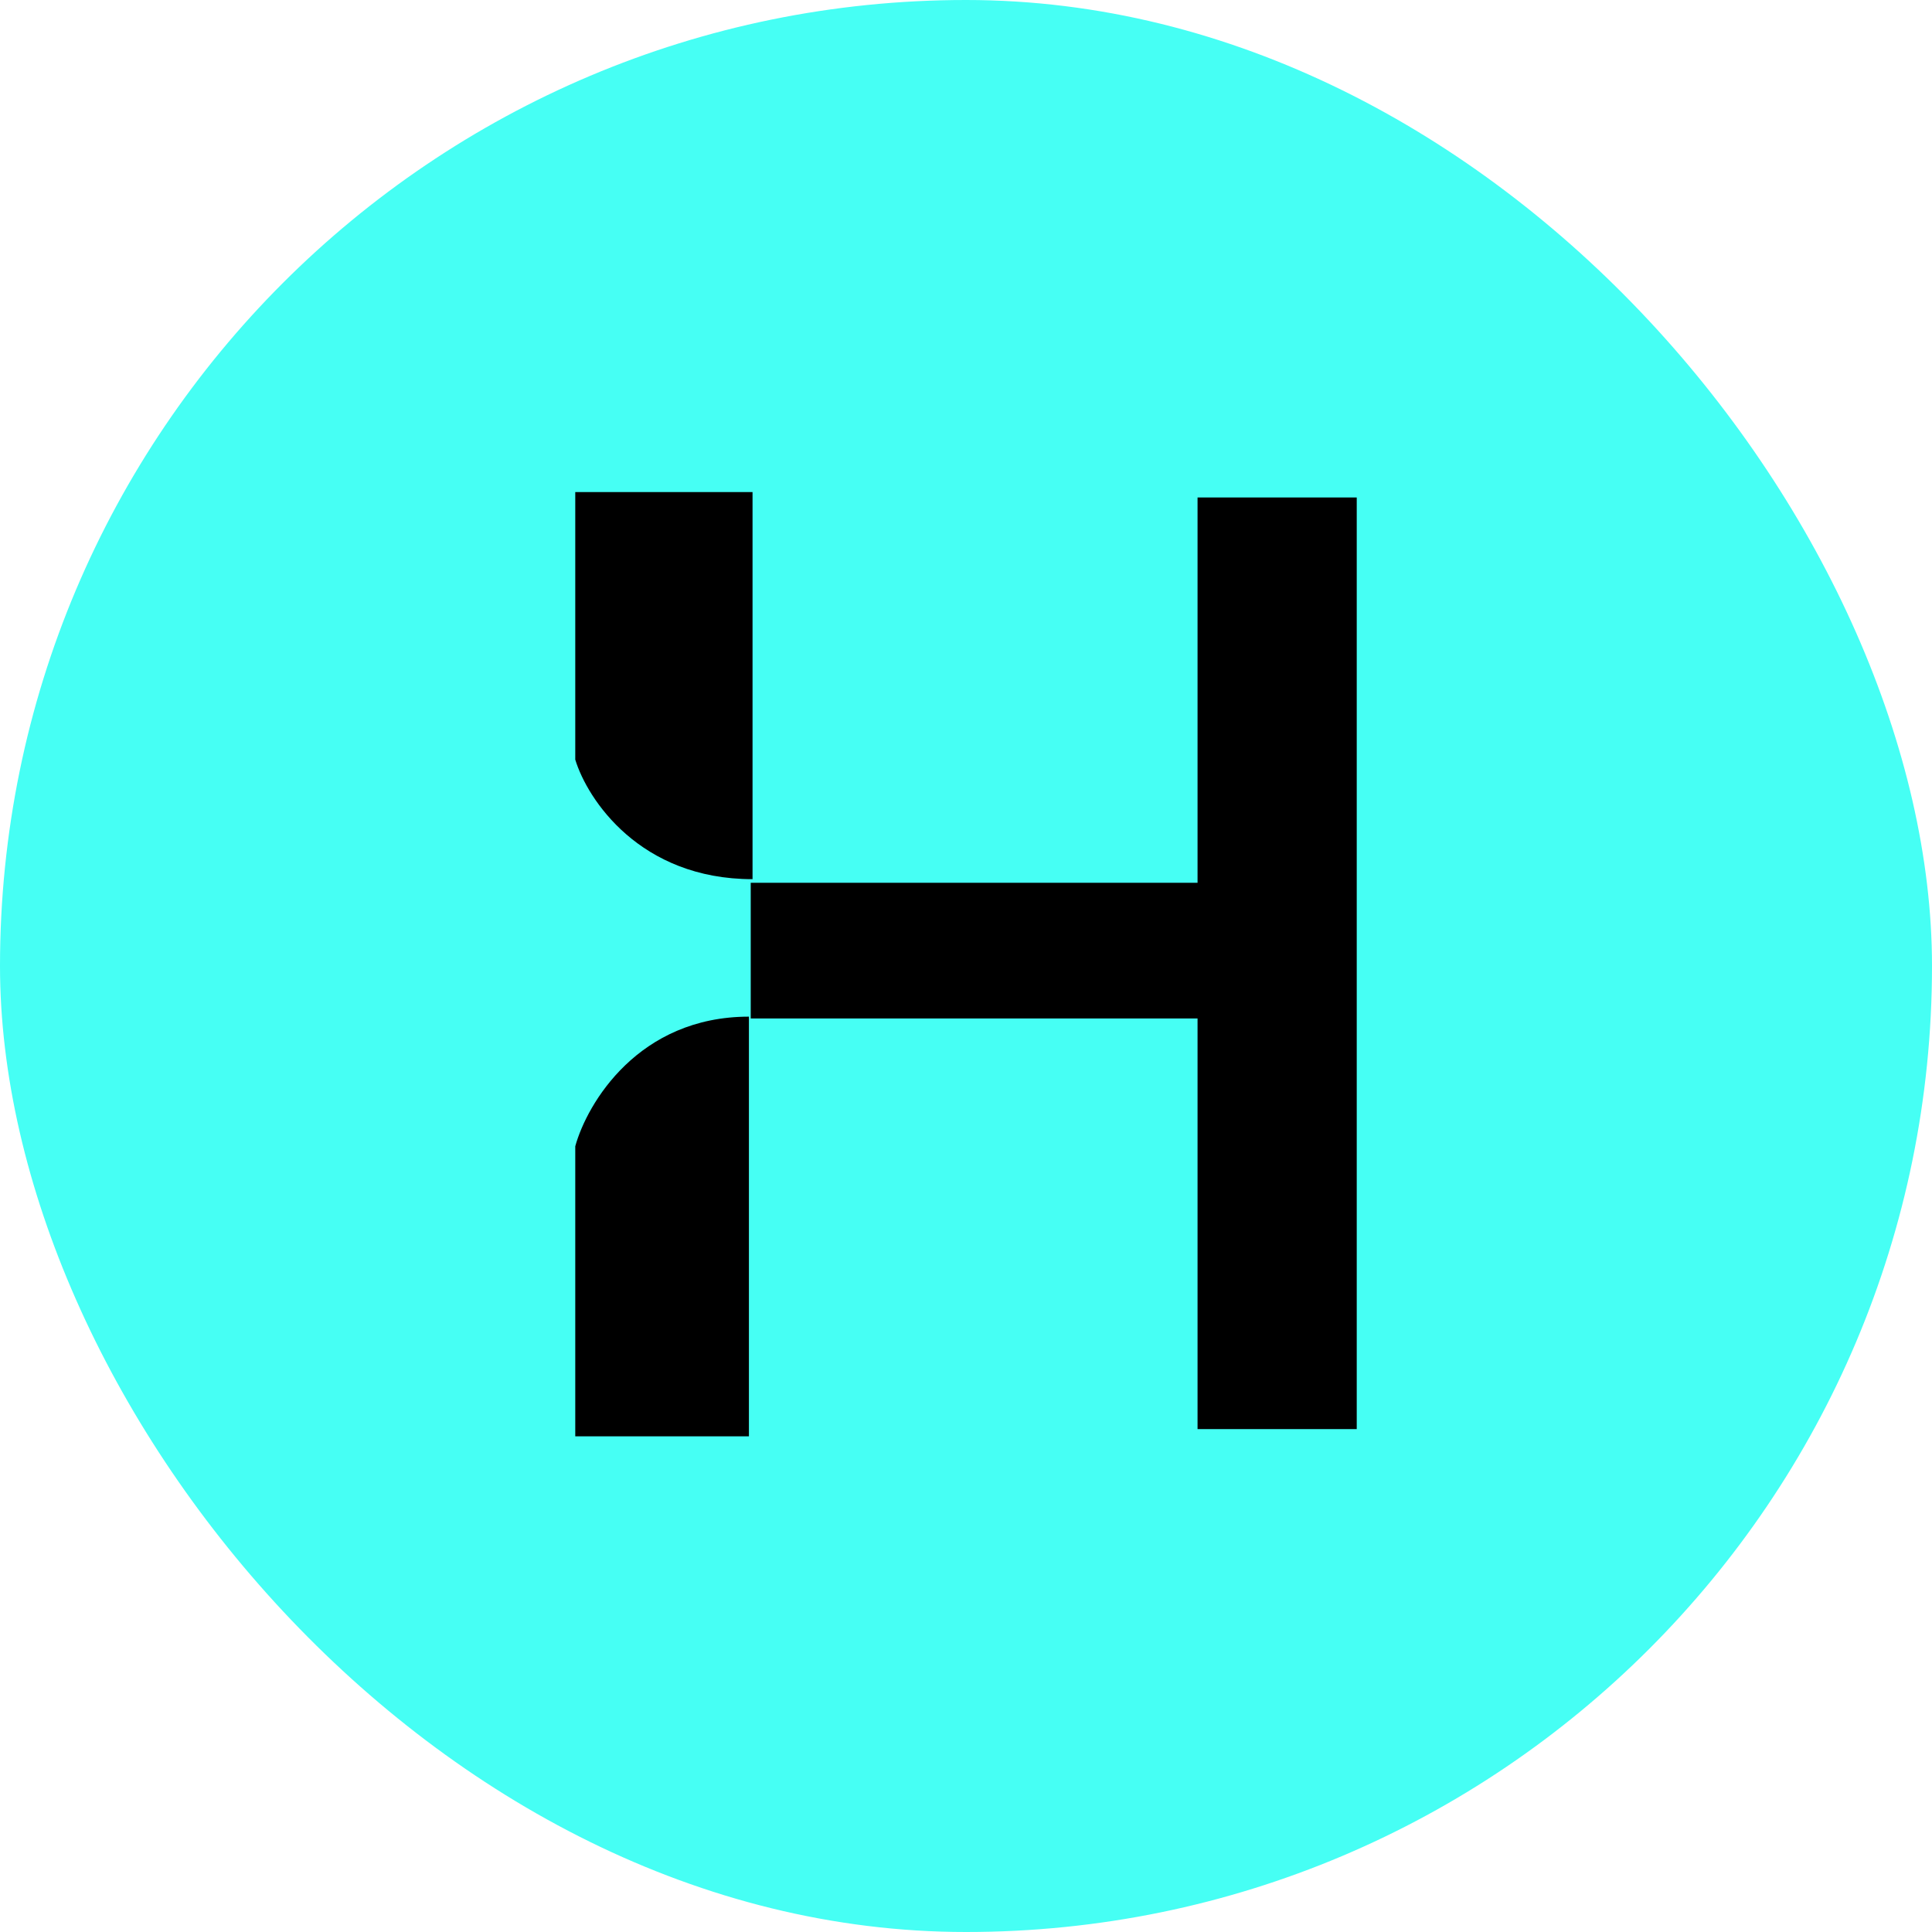 <?xml version="1.0" encoding="UTF-8"?> <svg xmlns="http://www.w3.org/2000/svg" width="534" height="534" viewBox="0 0 534 534" fill="none"><rect width="534" height="534" rx="267" fill="#46FFF4"></rect><path d="M159 136H208V243C176.882 243 162.368 220.971 159 209.956V136Z" fill="black"></path><path d="M159 397L207 397L207 281C176.518 281 162.299 304.882 159 316.824L159 397Z" fill="black"></path><path d="M331 244H207.5V281.5H331V395H375V137.5H331V244Z" fill="black"></path></svg> 